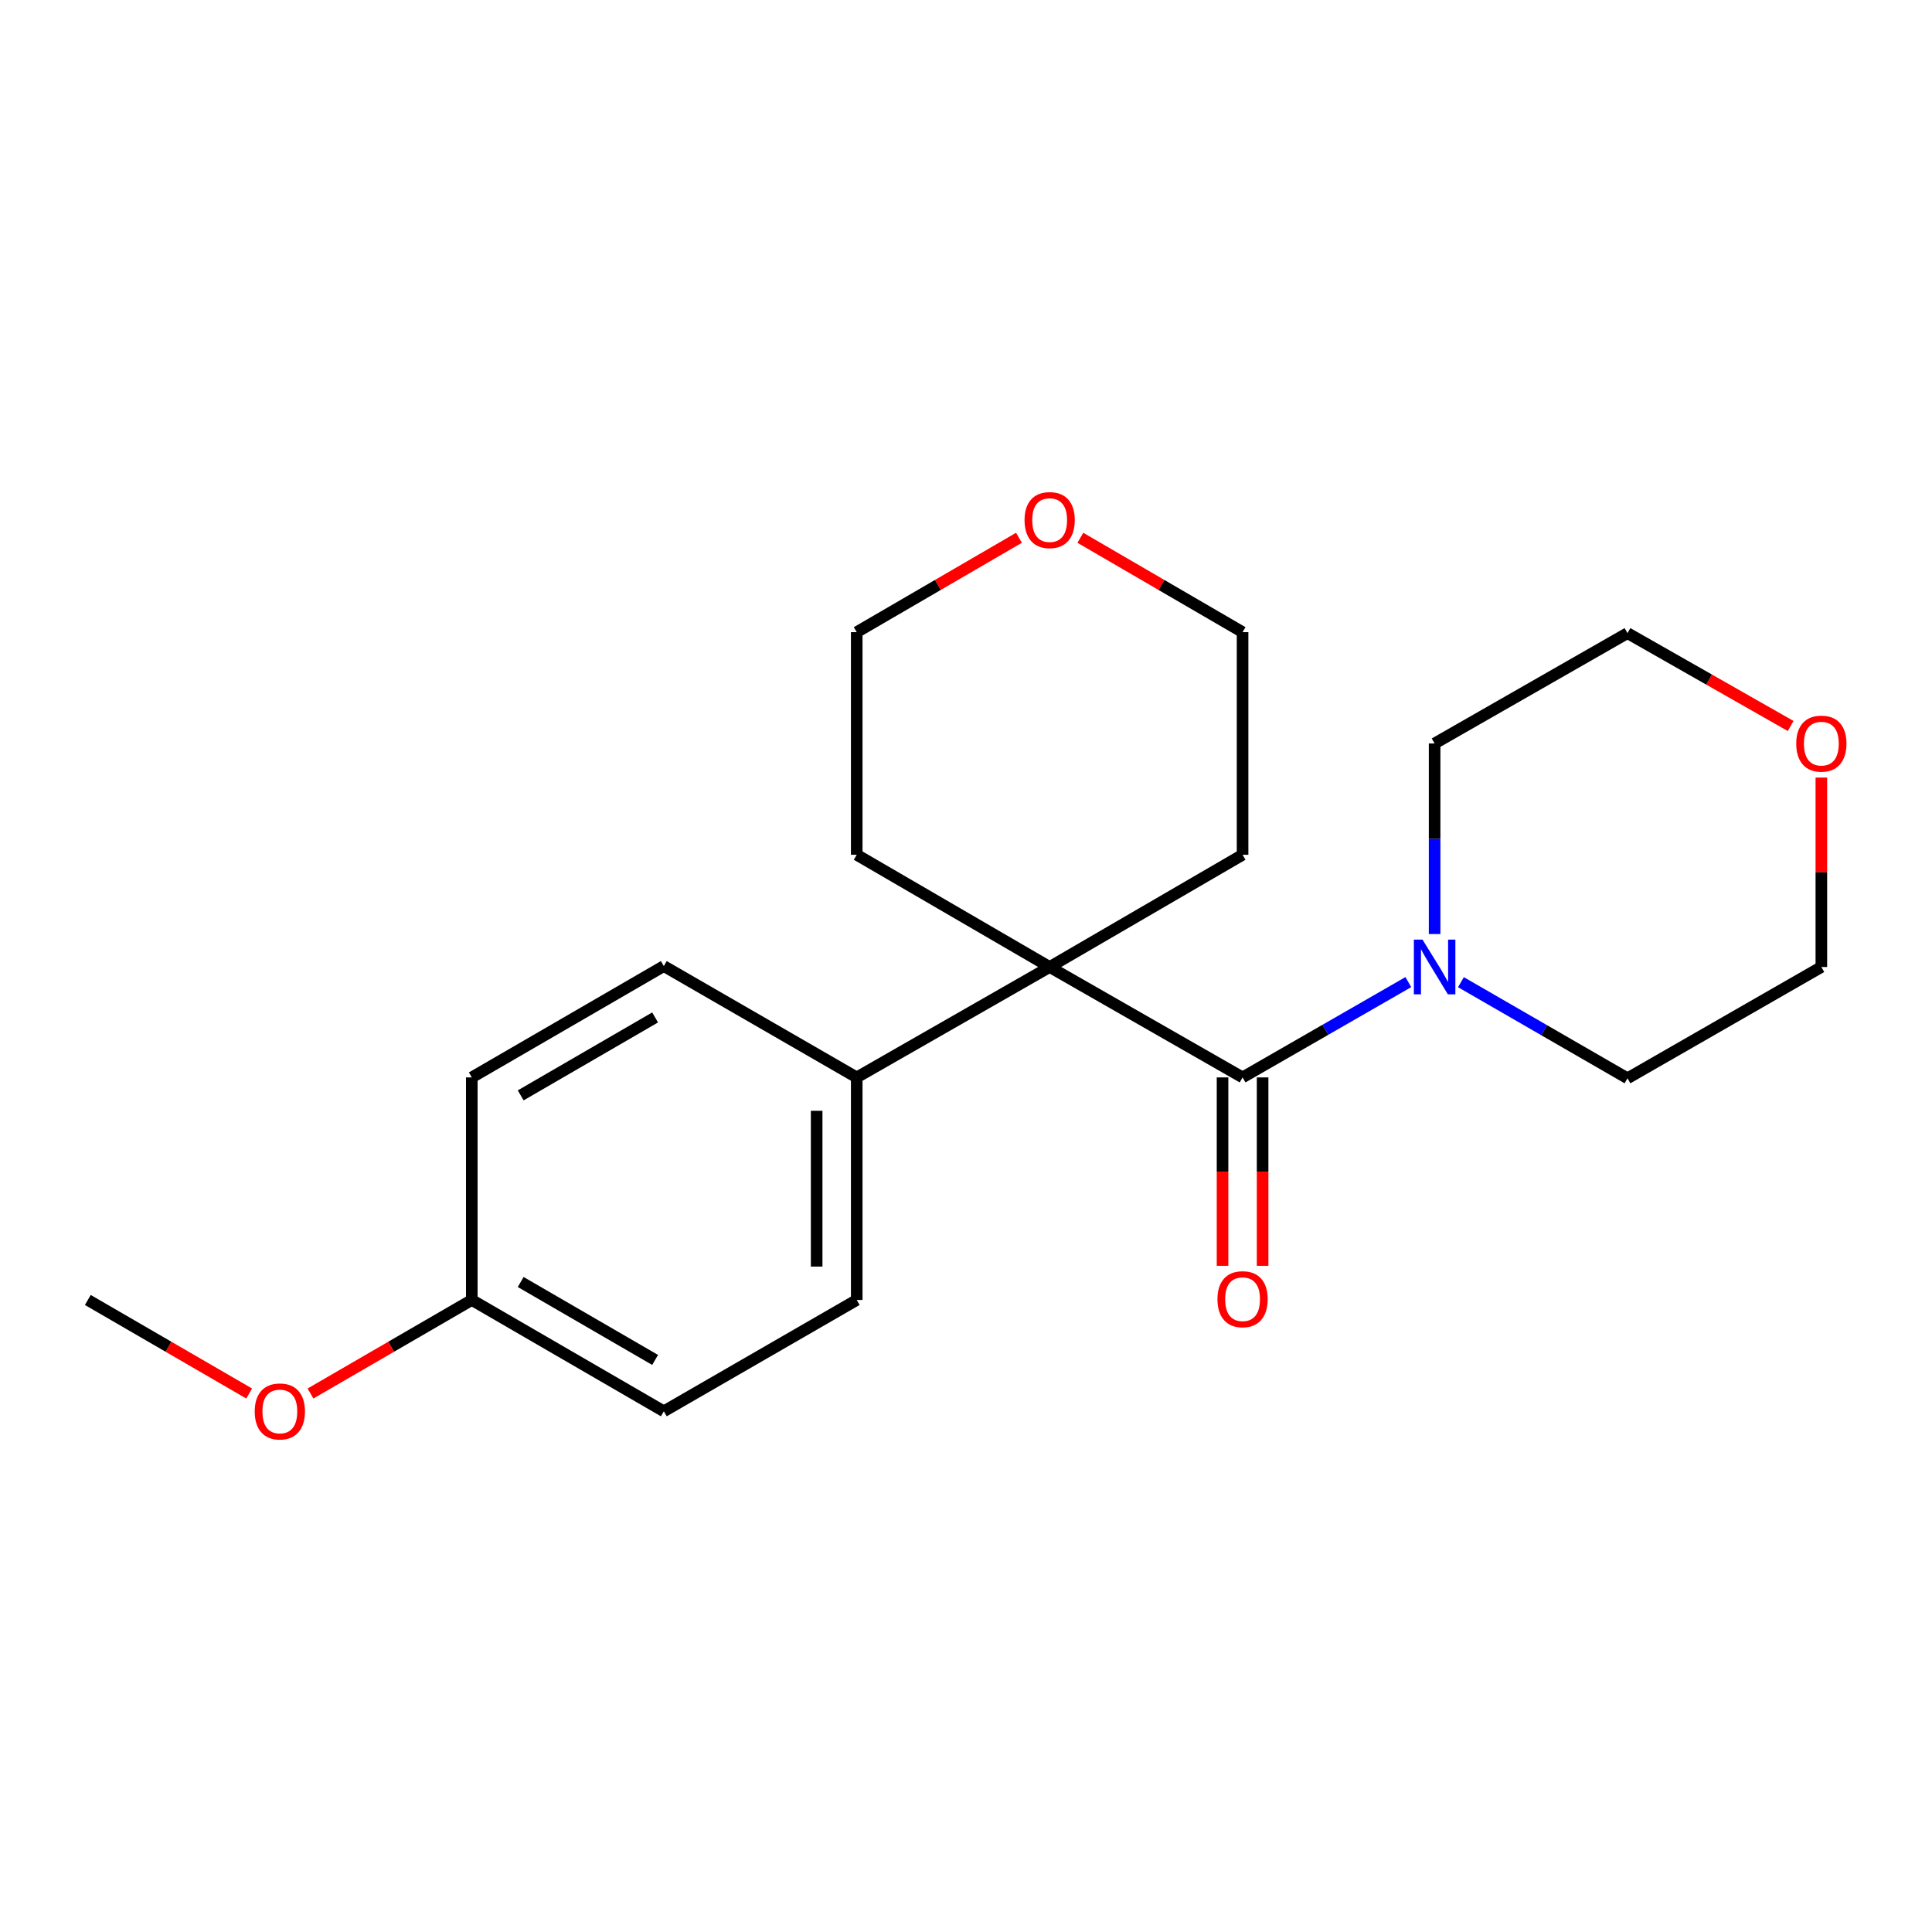 <?xml version='1.0' encoding='iso-8859-1'?>
<svg version='1.1' baseProfile='full'
              xmlns='http://www.w3.org/2000/svg'
                      xmlns:rdkit='http://www.rdkit.org/xml'
                      xmlns:xlink='http://www.w3.org/1999/xlink'
                  xml:space='preserve'
width='1000px' height='1000px' viewBox='0 0 1000 1000'>
<!-- END OF HEADER -->
<rect style='opacity:1.0;fill:#FFFFFF;stroke:none' width='1000' height='1000' x='0' y='0'> </rect>
<path class='bond-0' d='M 643.154,557.664 L 543.303,500.514' style='fill:none;fill-rule:evenodd;stroke:#000000;stroke-width:6px;stroke-linecap:butt;stroke-linejoin:miter;stroke-opacity:1' />
<path class='bond-1' d='M 643.154,557.664 L 686.051,533.001' style='fill:none;fill-rule:evenodd;stroke:#000000;stroke-width:6px;stroke-linecap:butt;stroke-linejoin:miter;stroke-opacity:1' />
<path class='bond-1' d='M 686.051,533.001 L 728.949,508.337' style='fill:none;fill-rule:evenodd;stroke:#0000FF;stroke-width:6px;stroke-linecap:butt;stroke-linejoin:miter;stroke-opacity:1' />
<path class='bond-3' d='M 632.784,557.664 L 632.784,606.427' style='fill:none;fill-rule:evenodd;stroke:#000000;stroke-width:6px;stroke-linecap:butt;stroke-linejoin:miter;stroke-opacity:1' />
<path class='bond-3' d='M 632.784,606.427 L 632.784,655.191' style='fill:none;fill-rule:evenodd;stroke:#FF0000;stroke-width:6px;stroke-linecap:butt;stroke-linejoin:miter;stroke-opacity:1' />
<path class='bond-3' d='M 653.524,557.664 L 653.524,606.427' style='fill:none;fill-rule:evenodd;stroke:#000000;stroke-width:6px;stroke-linecap:butt;stroke-linejoin:miter;stroke-opacity:1' />
<path class='bond-3' d='M 653.524,606.427 L 653.524,655.191' style='fill:none;fill-rule:evenodd;stroke:#FF0000;stroke-width:6px;stroke-linecap:butt;stroke-linejoin:miter;stroke-opacity:1' />
<path class='bond-2' d='M 543.303,500.514 L 443.441,557.664' style='fill:none;fill-rule:evenodd;stroke:#000000;stroke-width:6px;stroke-linecap:butt;stroke-linejoin:miter;stroke-opacity:1' />
<path class='bond-11' d='M 543.303,500.514 L 443.441,442.431' style='fill:none;fill-rule:evenodd;stroke:#000000;stroke-width:6px;stroke-linecap:butt;stroke-linejoin:miter;stroke-opacity:1' />
<path class='bond-12' d='M 543.303,500.514 L 643.154,442.431' style='fill:none;fill-rule:evenodd;stroke:#000000;stroke-width:6px;stroke-linecap:butt;stroke-linejoin:miter;stroke-opacity:1' />
<path class='bond-13' d='M 756.177,508.375 L 799.28,533.25' style='fill:none;fill-rule:evenodd;stroke:#0000FF;stroke-width:6px;stroke-linecap:butt;stroke-linejoin:miter;stroke-opacity:1' />
<path class='bond-13' d='M 799.28,533.25 L 842.383,558.125' style='fill:none;fill-rule:evenodd;stroke:#000000;stroke-width:6px;stroke-linecap:butt;stroke-linejoin:miter;stroke-opacity:1' />
<path class='bond-14' d='M 742.555,483.462 L 742.555,434.141' style='fill:none;fill-rule:evenodd;stroke:#0000FF;stroke-width:6px;stroke-linecap:butt;stroke-linejoin:miter;stroke-opacity:1' />
<path class='bond-14' d='M 742.555,434.141 L 742.555,384.821' style='fill:none;fill-rule:evenodd;stroke:#000000;stroke-width:6px;stroke-linecap:butt;stroke-linejoin:miter;stroke-opacity:1' />
<path class='bond-6' d='M 443.441,557.664 L 443.441,672.862' style='fill:none;fill-rule:evenodd;stroke:#000000;stroke-width:6px;stroke-linecap:butt;stroke-linejoin:miter;stroke-opacity:1' />
<path class='bond-6' d='M 422.701,574.944 L 422.701,655.583' style='fill:none;fill-rule:evenodd;stroke:#000000;stroke-width:6px;stroke-linecap:butt;stroke-linejoin:miter;stroke-opacity:1' />
<path class='bond-7' d='M 443.441,557.664 L 343.59,500.042' style='fill:none;fill-rule:evenodd;stroke:#000000;stroke-width:6px;stroke-linecap:butt;stroke-linejoin:miter;stroke-opacity:1' />
<path class='bond-4' d='M 559.191,278.357 L 601.172,302.778' style='fill:none;fill-rule:evenodd;stroke:#FF0000;stroke-width:6px;stroke-linecap:butt;stroke-linejoin:miter;stroke-opacity:1' />
<path class='bond-4' d='M 601.172,302.778 L 643.154,327.198' style='fill:none;fill-rule:evenodd;stroke:#000000;stroke-width:6px;stroke-linecap:butt;stroke-linejoin:miter;stroke-opacity:1' />
<path class='bond-22' d='M 527.415,278.356 L 485.428,302.777' style='fill:none;fill-rule:evenodd;stroke:#FF0000;stroke-width:6px;stroke-linecap:butt;stroke-linejoin:miter;stroke-opacity:1' />
<path class='bond-22' d='M 485.428,302.777 L 443.441,327.198' style='fill:none;fill-rule:evenodd;stroke:#000000;stroke-width:6px;stroke-linecap:butt;stroke-linejoin:miter;stroke-opacity:1' />
<path class='bond-5' d='M 926.843,375.778 L 884.613,351.742' style='fill:none;fill-rule:evenodd;stroke:#FF0000;stroke-width:6px;stroke-linecap:butt;stroke-linejoin:miter;stroke-opacity:1' />
<path class='bond-5' d='M 884.613,351.742 L 842.383,327.705' style='fill:none;fill-rule:evenodd;stroke:#000000;stroke-width:6px;stroke-linecap:butt;stroke-linejoin:miter;stroke-opacity:1' />
<path class='bond-21' d='M 942.729,402.473 L 942.729,451.494' style='fill:none;fill-rule:evenodd;stroke:#FF0000;stroke-width:6px;stroke-linecap:butt;stroke-linejoin:miter;stroke-opacity:1' />
<path class='bond-21' d='M 942.729,451.494 L 942.729,500.514' style='fill:none;fill-rule:evenodd;stroke:#000000;stroke-width:6px;stroke-linecap:butt;stroke-linejoin:miter;stroke-opacity:1' />
<path class='bond-9' d='M 443.441,672.862 L 343.59,730.485' style='fill:none;fill-rule:evenodd;stroke:#000000;stroke-width:6px;stroke-linecap:butt;stroke-linejoin:miter;stroke-opacity:1' />
<path class='bond-10' d='M 343.59,500.042 L 244.2,557.664' style='fill:none;fill-rule:evenodd;stroke:#000000;stroke-width:6px;stroke-linecap:butt;stroke-linejoin:miter;stroke-opacity:1' />
<path class='bond-10' d='M 339.084,526.628 L 269.511,566.963' style='fill:none;fill-rule:evenodd;stroke:#000000;stroke-width:6px;stroke-linecap:butt;stroke-linejoin:miter;stroke-opacity:1' />
<path class='bond-8' d='M 244.2,672.862 L 244.2,557.664' style='fill:none;fill-rule:evenodd;stroke:#000000;stroke-width:6px;stroke-linecap:butt;stroke-linejoin:miter;stroke-opacity:1' />
<path class='bond-15' d='M 244.2,672.862 L 202.458,697.071' style='fill:none;fill-rule:evenodd;stroke:#000000;stroke-width:6px;stroke-linecap:butt;stroke-linejoin:miter;stroke-opacity:1' />
<path class='bond-15' d='M 202.458,697.071 L 160.716,721.28' style='fill:none;fill-rule:evenodd;stroke:#FF0000;stroke-width:6px;stroke-linecap:butt;stroke-linejoin:miter;stroke-opacity:1' />
<path class='bond-23' d='M 244.2,672.862 L 343.59,730.485' style='fill:none;fill-rule:evenodd;stroke:#000000;stroke-width:6px;stroke-linecap:butt;stroke-linejoin:miter;stroke-opacity:1' />
<path class='bond-23' d='M 269.511,663.563 L 339.084,703.899' style='fill:none;fill-rule:evenodd;stroke:#000000;stroke-width:6px;stroke-linecap:butt;stroke-linejoin:miter;stroke-opacity:1' />
<path class='bond-17' d='M 443.441,442.431 L 443.441,327.198' style='fill:none;fill-rule:evenodd;stroke:#000000;stroke-width:6px;stroke-linecap:butt;stroke-linejoin:miter;stroke-opacity:1' />
<path class='bond-16' d='M 643.154,442.431 L 643.154,327.198' style='fill:none;fill-rule:evenodd;stroke:#000000;stroke-width:6px;stroke-linecap:butt;stroke-linejoin:miter;stroke-opacity:1' />
<path class='bond-19' d='M 842.383,558.125 L 942.729,500.514' style='fill:none;fill-rule:evenodd;stroke:#000000;stroke-width:6px;stroke-linecap:butt;stroke-linejoin:miter;stroke-opacity:1' />
<path class='bond-18' d='M 742.555,384.821 L 842.383,327.705' style='fill:none;fill-rule:evenodd;stroke:#000000;stroke-width:6px;stroke-linecap:butt;stroke-linejoin:miter;stroke-opacity:1' />
<path class='bond-20' d='M 128.972,721.283 L 87.213,697.073' style='fill:none;fill-rule:evenodd;stroke:#FF0000;stroke-width:6px;stroke-linecap:butt;stroke-linejoin:miter;stroke-opacity:1' />
<path class='bond-20' d='M 87.213,697.073 L 45.455,672.862' style='fill:none;fill-rule:evenodd;stroke:#000000;stroke-width:6px;stroke-linecap:butt;stroke-linejoin:miter;stroke-opacity:1' />
<path  class='atom-2' d='M 736.295 486.354
L 745.575 501.354
Q 746.495 502.834, 747.975 505.514
Q 749.455 508.194, 749.535 508.354
L 749.535 486.354
L 753.295 486.354
L 753.295 514.674
L 749.415 514.674
L 739.455 498.274
Q 738.295 496.354, 737.055 494.154
Q 735.855 491.954, 735.495 491.274
L 735.495 514.674
L 731.815 514.674
L 731.815 486.354
L 736.295 486.354
' fill='#0000FF'/>
<path  class='atom-4' d='M 630.154 672.459
Q 630.154 665.659, 633.514 661.859
Q 636.874 658.059, 643.154 658.059
Q 649.434 658.059, 652.794 661.859
Q 656.154 665.659, 656.154 672.459
Q 656.154 679.339, 652.754 683.259
Q 649.354 687.139, 643.154 687.139
Q 636.914 687.139, 633.514 683.259
Q 630.154 679.379, 630.154 672.459
M 643.154 683.939
Q 647.474 683.939, 649.794 681.059
Q 652.154 678.139, 652.154 672.459
Q 652.154 666.899, 649.794 664.099
Q 647.474 661.259, 643.154 661.259
Q 638.834 661.259, 636.474 664.059
Q 634.154 666.859, 634.154 672.459
Q 634.154 678.179, 636.474 681.059
Q 638.834 683.939, 643.154 683.939
' fill='#FF0000'/>
<path  class='atom-5' d='M 530.303 269.195
Q 530.303 262.395, 533.663 258.595
Q 537.023 254.795, 543.303 254.795
Q 549.583 254.795, 552.943 258.595
Q 556.303 262.395, 556.303 269.195
Q 556.303 276.075, 552.903 279.995
Q 549.503 283.875, 543.303 283.875
Q 537.063 283.875, 533.663 279.995
Q 530.303 276.115, 530.303 269.195
M 543.303 280.675
Q 547.623 280.675, 549.943 277.795
Q 552.303 274.875, 552.303 269.195
Q 552.303 263.635, 549.943 260.835
Q 547.623 257.995, 543.303 257.995
Q 538.983 257.995, 536.623 260.795
Q 534.303 263.595, 534.303 269.195
Q 534.303 274.915, 536.623 277.795
Q 538.983 280.675, 543.303 280.675
' fill='#FF0000'/>
<path  class='atom-6' d='M 929.729 384.901
Q 929.729 378.101, 933.089 374.301
Q 936.449 370.501, 942.729 370.501
Q 949.009 370.501, 952.369 374.301
Q 955.729 378.101, 955.729 384.901
Q 955.729 391.781, 952.329 395.701
Q 948.929 399.581, 942.729 399.581
Q 936.489 399.581, 933.089 395.701
Q 929.729 391.821, 929.729 384.901
M 942.729 396.381
Q 947.049 396.381, 949.369 393.501
Q 951.729 390.581, 951.729 384.901
Q 951.729 379.341, 949.369 376.541
Q 947.049 373.701, 942.729 373.701
Q 938.409 373.701, 936.049 376.501
Q 933.729 379.301, 933.729 384.901
Q 933.729 390.621, 936.049 393.501
Q 938.409 396.381, 942.729 396.381
' fill='#FF0000'/>
<path  class='atom-16' d='M 131.844 730.565
Q 131.844 723.765, 135.204 719.965
Q 138.564 716.165, 144.844 716.165
Q 151.124 716.165, 154.484 719.965
Q 157.844 723.765, 157.844 730.565
Q 157.844 737.445, 154.444 741.365
Q 151.044 745.245, 144.844 745.245
Q 138.604 745.245, 135.204 741.365
Q 131.844 737.485, 131.844 730.565
M 144.844 742.045
Q 149.164 742.045, 151.484 739.165
Q 153.844 736.245, 153.844 730.565
Q 153.844 725.005, 151.484 722.205
Q 149.164 719.365, 144.844 719.365
Q 140.524 719.365, 138.164 722.165
Q 135.844 724.965, 135.844 730.565
Q 135.844 736.285, 138.164 739.165
Q 140.524 742.045, 144.844 742.045
' fill='#FF0000'/>
</svg>
